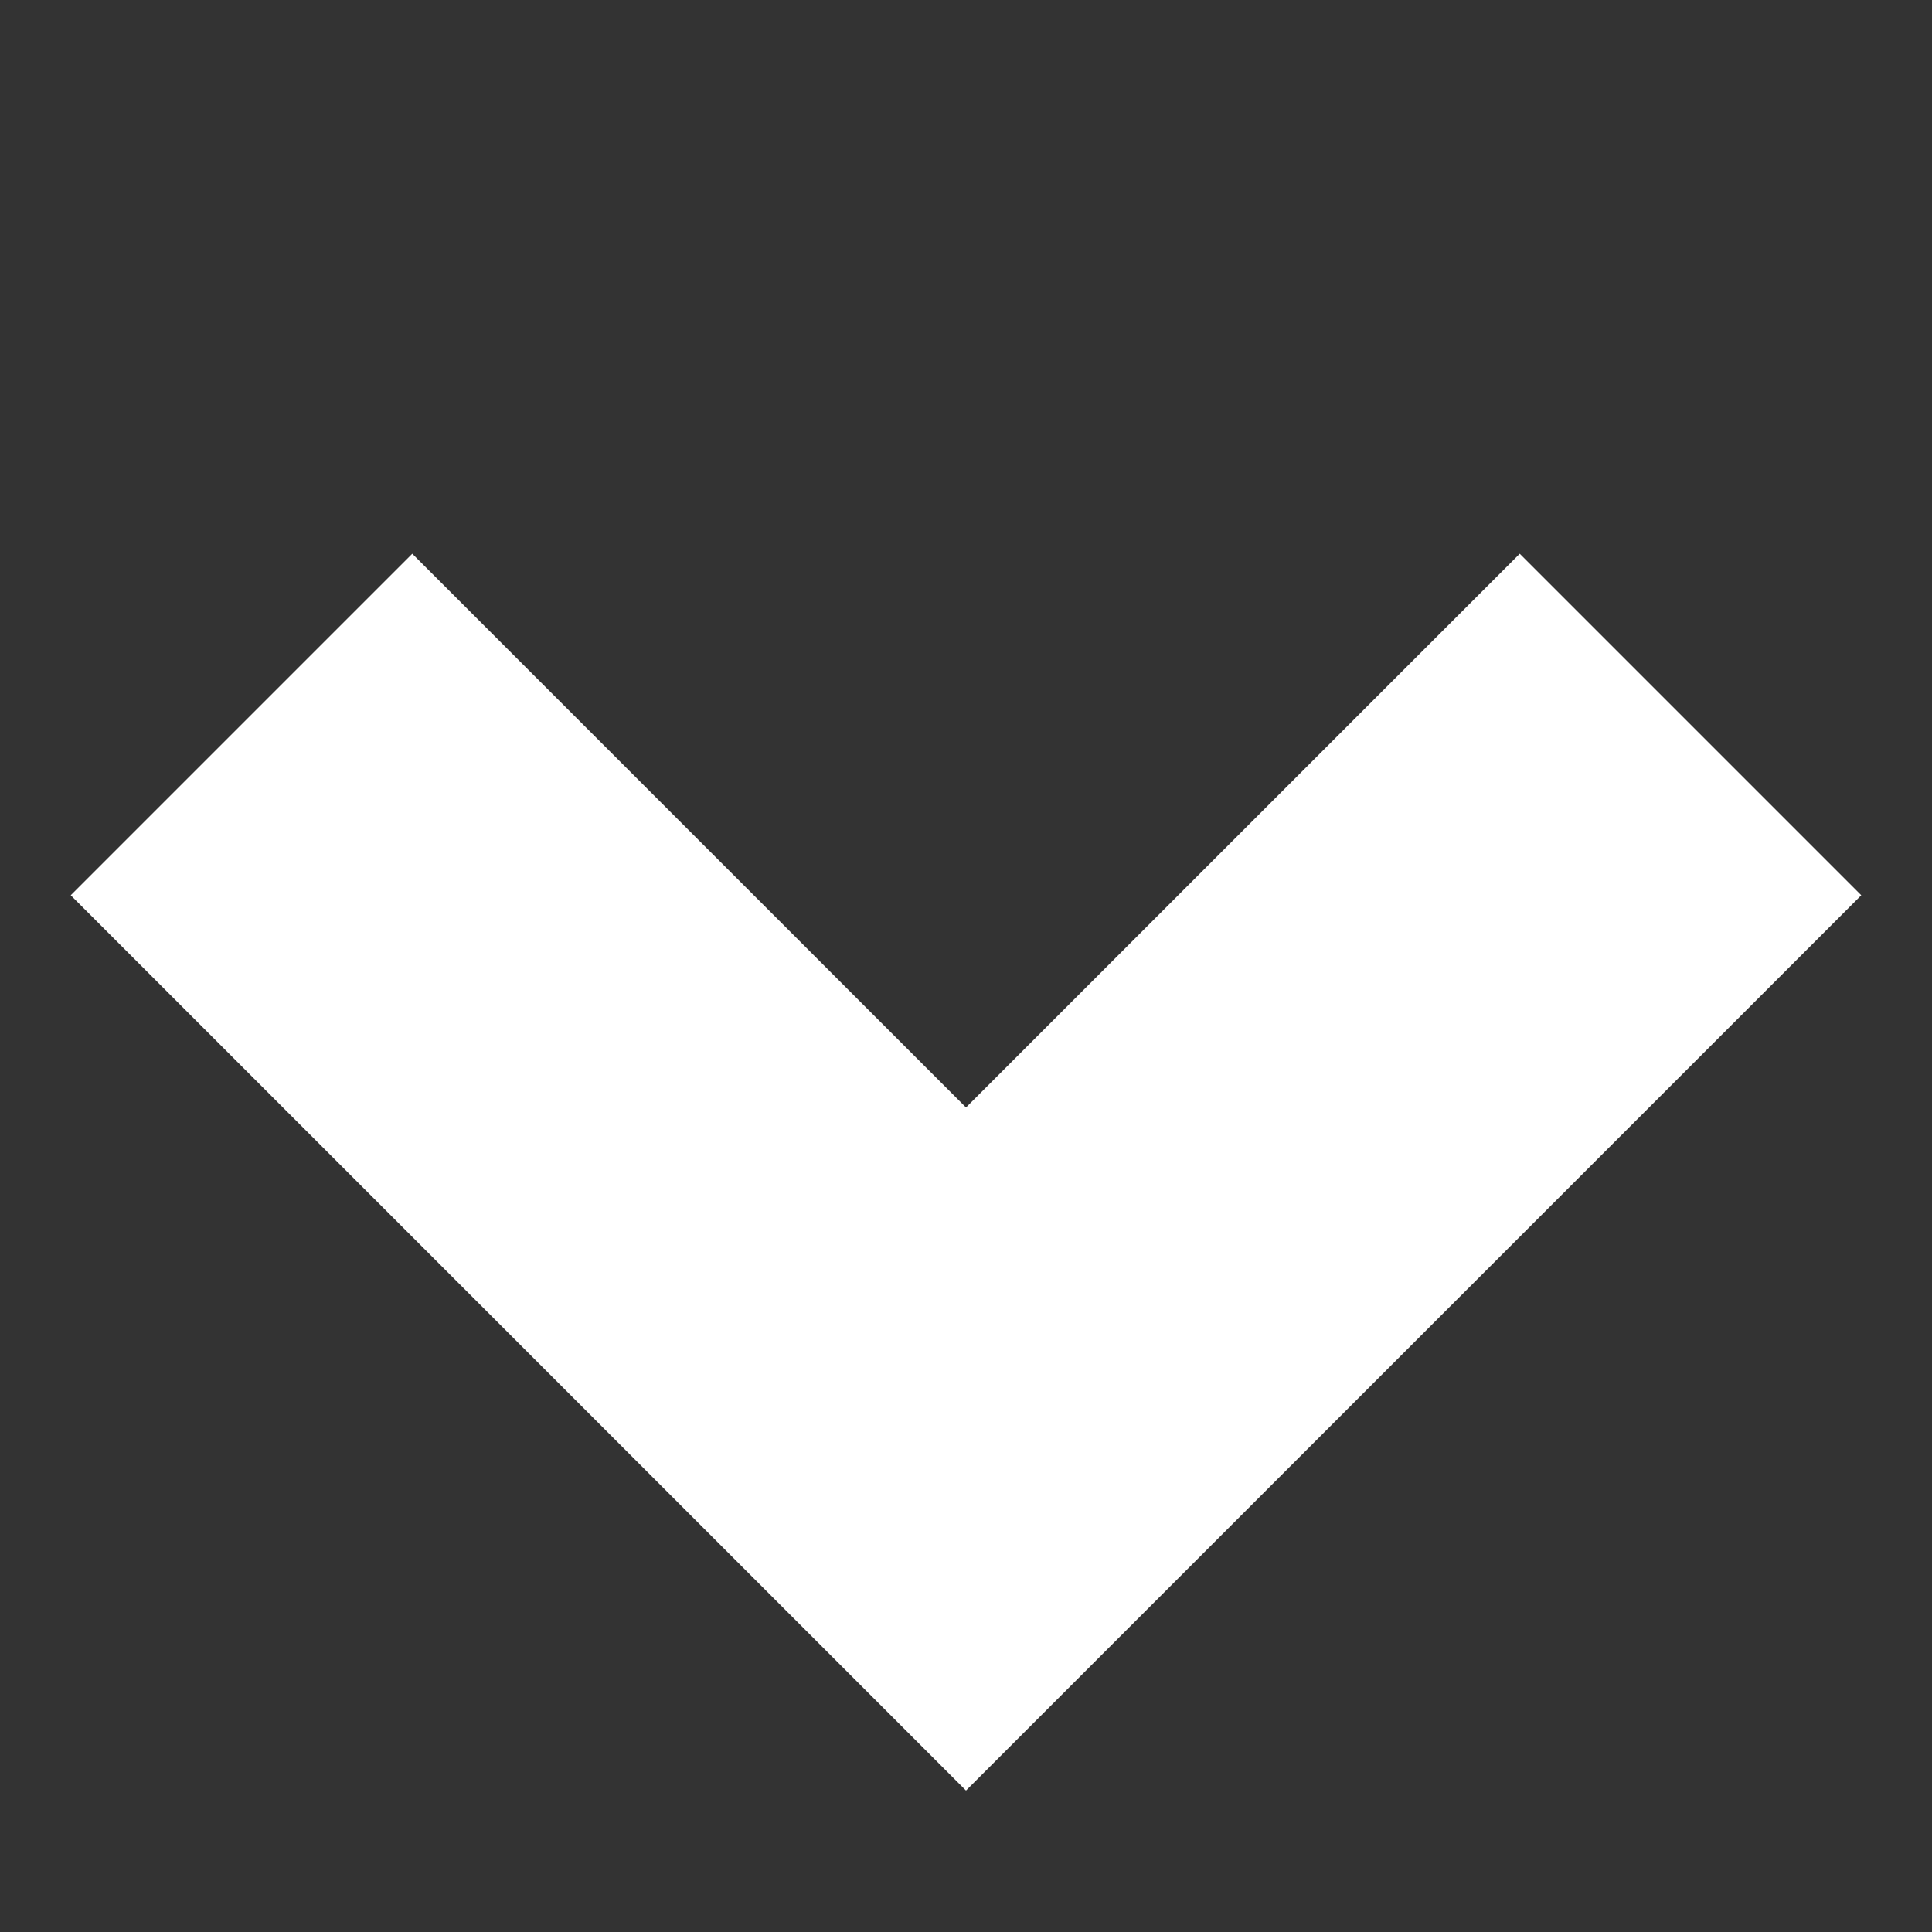 <?xml version="1.0" standalone="no"?>
<svg xmlns="http://www.w3.org/2000/svg" width="16" height="16">
    <rect width="100%" height="100%" fill="#333333" stroke="none"/>
    <path stroke="#fff" stroke-width="4" fill-opacity="0" d="M 2 6 L 8 12 L 14 6 "></path>
</svg>